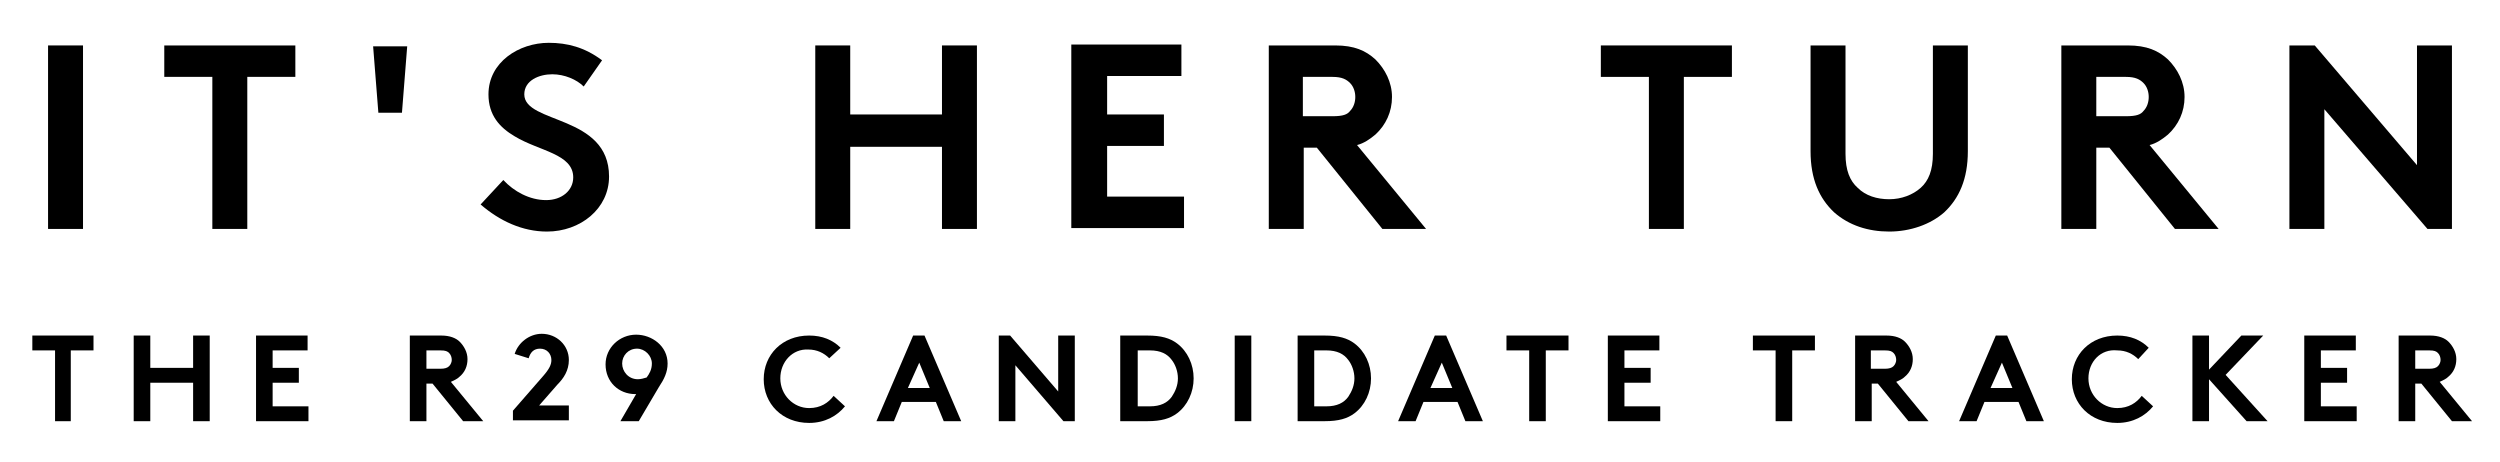 <?xml version="1.0" encoding="utf-8"?>
<!-- Generator: Adobe Illustrator 22.0.1, SVG Export Plug-In . SVG Version: 6.00 Build 0)  -->
<svg version="1.1" id="Layer_1" xmlns="http://www.w3.org/2000/svg" xmlns:xlink="http://www.w3.org/1999/xlink" x="0px" y="0px"
	 viewBox="0 0 286.1 52.9" style="enable-background:new 0 0 286.1 52.9;" xml:space="preserve">
<g>
	<path d="M5.5,5.2h4v21h-4V5.2z"/>
	<path d="M33.8,5.2v3.6h-5.5v17.4h-4V8.8h-5.5V5.2H33.8z"/>
	<path d="M46,12.9h-2.7l-0.6-7.6h3.9L46,12.9z"/>
	<path d="M57.6,20.6c1.2,1.3,3,2.3,4.9,2.3c1.8,0,3.1-1.1,3.1-2.6c0-2.7-3.9-3-6.7-4.7c-1.7-1-3-2.4-3-4.8c0-3.7,3.5-5.9,6.9-5.9
		c2.1,0,4.1,0.5,6.1,2l-2.1,3c-0.8-0.8-2.2-1.4-3.6-1.4c-1.5,0-3.2,0.7-3.2,2.3c0,3.4,9.7,2.3,9.7,9.4c0,3.7-3.3,6.3-7.1,6.3
		c-2.8,0-5.4-1.2-7.6-3.1L57.6,20.6z"/>
	<path d="M107.8,16.8H97.3v9.4h-4v-21h4v7.9h10.5V5.2h4v21h-4V16.8z"/>
	<path d="M126.7,8.8v4.3h6.5v3.6h-6.5v5.8h8.8v3.6h-12.9v-21h12.6v3.6H126.7z"/>
	<path d="M149.2,16.9v9.3h-4v-21h7.6c2.2,0,3.5,0.6,4.6,1.6c1.1,1.1,1.9,2.6,1.9,4.3s-0.7,3.2-1.9,4.3c-0.6,0.5-1.3,1-2.1,1.2
		l7.9,9.6h-5l-7.5-9.3H149.2z M152.5,13.3c1.2,0,1.7-0.2,2-0.6c0.4-0.4,0.6-1,0.6-1.6c0-0.6-0.2-1.2-0.6-1.6c-0.4-0.4-0.9-0.7-2-0.7
		h-3.4v4.5H152.5z"/>
	<path d="M198.2,5.2v3.6h-5.5v17.4h-4V8.8h-5.5V5.2H198.2z"/>
	<path d="M209.9,24.3c-1.7-1.6-2.7-3.8-2.7-7V5.2h4v12.4c0,1.9,0.5,3.1,1.4,3.9c0.9,0.9,2.2,1.3,3.6,1.3s2.7-0.5,3.6-1.3
		c0.9-0.8,1.4-2,1.4-3.9V5.2h4v12.1c0,3.2-1,5.4-2.7,7c-1.6,1.4-3.9,2.2-6.3,2.2S211.6,25.8,209.9,24.3z"/>
	<path d="M239.9,16.9v9.3h-4v-21h7.6c2.2,0,3.5,0.6,4.6,1.6c1.1,1.1,1.9,2.6,1.9,4.3s-0.7,3.2-1.9,4.3c-0.6,0.5-1.3,1-2.1,1.2
		l7.9,9.6h-5l-7.5-9.3H239.9z M243.3,13.3c1.2,0,1.7-0.2,2-0.6c0.4-0.4,0.6-1,0.6-1.6c0-0.6-0.2-1.2-0.6-1.6c-0.4-0.4-0.9-0.7-2-0.7
		h-3.4v4.5H243.3z"/>
	<path d="M262,5.2h2.9l11.7,13.7V5.2h4v21h-2.8L266,12.5v13.7h-4V5.2z"/>
	<path d="M10.7,38.4v1.7H8.1v8.1H6.3v-8.1H3.7v-1.7H10.7z"/>
	<path d="M22.1,43.8h-4.9v4.4h-1.9v-9.8h1.9v3.7h4.9v-3.7H24v9.8h-1.9V43.8z"/>
	<path d="M31.2,40.1v2h3v1.7h-3v2.7h4.1v1.7h-6v-9.8h5.9v1.7H31.2z"/>
	<path d="M48.8,43.9v4.3h-1.9v-9.8h3.6c1,0,1.7,0.3,2.1,0.7c0.5,0.5,0.9,1.2,0.9,2c0,0.8-0.3,1.5-0.9,2c-0.3,0.3-0.6,0.4-1,0.6
		l3.7,4.5H53l-3.5-4.3H48.8z M50.4,42.2c0.5,0,0.8-0.1,1-0.3s0.3-0.5,0.3-0.7c0-0.3-0.1-0.6-0.3-0.8c-0.2-0.2-0.4-0.3-1-0.3h-1.6
		v2.1H50.4z"/>
	<path d="M58.9,40.5c0.4-1.3,1.7-2.3,3.1-2.3c1.7,0,3.1,1.3,3.1,3c0,1.2-0.6,2.1-1.3,2.8l-2.1,2.4h3.4v1.7h-6.4v-1.1l3.4-3.9
		c0.8-0.9,1-1.4,1-1.9c0-0.7-0.5-1.3-1.3-1.3c-0.7,0-1.1,0.4-1.3,1.1L58.9,40.5z"/>
	<path d="M71,48.2l1.8-3.1h-0.1c-1.9,0-3.4-1.4-3.4-3.4c0-1.9,1.6-3.4,3.5-3.4c1.8,0,3.6,1.3,3.6,3.3c0,1-0.4,1.8-1,2.7l-2.3,3.9H71
		z M74.6,41.6c0-0.9-0.8-1.7-1.7-1.7c-1,0-1.7,0.8-1.7,1.7s0.7,1.8,1.8,1.8c0.3,0,0.7-0.1,1-0.2C74.3,42.8,74.6,42.3,74.6,41.6z"/>
	<path d="M89.3,43.3c0,1.9,1.5,3.4,3.3,3.4c1.3,0,2.2-0.6,2.8-1.4l1.3,1.2c-0.9,1.1-2.3,1.9-4.1,1.9c-3.1,0-5.2-2.2-5.2-5
		s2.1-5,5.2-5c1.5,0,2.7,0.5,3.6,1.4L94.9,41c-0.6-0.6-1.4-1-2.4-1C90.7,39.9,89.3,41.4,89.3,43.3z"/>
	<path d="M100.3,48.2l4.2-9.8h1.3l4.2,9.8h-2l-0.9-2.2h-3.9l-0.9,2.2H100.3z M103.9,44.4h2.5l-1.2-2.9L103.9,44.4z"/>
	<path d="M114.3,38.4h1.3l5.5,6.4v-6.4h1.9v9.8h-1.3l-5.5-6.4v6.4h-1.9V38.4z"/>
	<path d="M131.3,38.4c1.6,0,2.6,0.3,3.4,0.9c1.2,0.9,1.9,2.4,1.9,4s-0.7,3.1-1.9,4c-0.8,0.6-1.8,0.9-3.4,0.9h-3.1v-9.8H131.3z
		 M134.1,41.2c-0.5-0.7-1.3-1.1-2.5-1.1h-1.4v6.4h1.4c1.2,0,2-0.4,2.5-1.1c0.4-0.6,0.7-1.3,0.7-2.1S134.5,41.7,134.1,41.2z"/>
	<path d="M141.3,38.4h1.9v9.8h-1.9V38.4z"/>
	<path d="M151.6,38.4c1.6,0,2.6,0.3,3.4,0.9c1.2,0.9,1.9,2.4,1.9,4s-0.7,3.1-1.9,4c-0.8,0.6-1.8,0.9-3.4,0.9h-3.1v-9.8H151.6z
		 M154.3,41.2c-0.5-0.7-1.3-1.1-2.5-1.1h-1.4v6.4h1.4c1.2,0,2-0.4,2.5-1.1c0.4-0.6,0.7-1.3,0.7-2.1S154.7,41.7,154.3,41.2z"/>
	<path d="M160,48.2l4.2-9.8h1.3l4.2,9.8h-2l-0.9-2.2h-3.9l-0.9,2.2H160z M163.7,44.4h2.5l-1.2-2.9L163.7,44.4z"/>
	<path d="M179.5,38.4v1.7h-2.6v8.1H175v-8.1h-2.6v-1.7H179.5z"/>
	<path d="M185.9,40.1v2h3v1.7h-3v2.7h4.1v1.7h-6v-9.8h5.9v1.7H185.9z"/>
	<path d="M207.7,38.4v1.7h-2.6v8.1h-1.9v-8.1h-2.6v-1.7H207.7z"/>
	<path d="M214.2,43.9v4.3h-1.9v-9.8h3.6c1,0,1.7,0.3,2.1,0.7c0.5,0.5,0.9,1.2,0.9,2c0,0.8-0.3,1.5-0.9,2c-0.3,0.3-0.6,0.4-1,0.6
		l3.7,4.5h-2.3l-3.5-4.3H214.2z M215.7,42.2c0.5,0,0.8-0.1,1-0.3s0.3-0.5,0.3-0.7c0-0.3-0.1-0.6-0.3-0.8c-0.2-0.2-0.4-0.3-1-0.3
		h-1.6v2.1H215.7z"/>
	<path d="M224.2,48.2l4.2-9.8h1.3l4.2,9.8h-2l-0.9-2.2h-3.9l-0.9,2.2H224.2z M227.8,44.4h2.5l-1.2-2.9L227.8,44.4z"/>
	<path d="M239,43.3c0,1.9,1.5,3.4,3.3,3.4c1.3,0,2.2-0.6,2.8-1.4l1.3,1.2c-0.9,1.1-2.3,1.9-4.1,1.9c-3.1,0-5.2-2.2-5.2-5
		s2.1-5,5.2-5c1.5,0,2.7,0.5,3.6,1.4l-1.2,1.3c-0.6-0.6-1.4-1-2.4-1C240.4,39.9,239,41.4,239,43.3z"/>
	<path d="M252.8,43.4v4.8h-1.9v-9.8h1.9v3.9l3.7-3.9h2.5l-4.3,4.5l4.8,5.3h-2.4L252.8,43.4z"/>
	<path d="M265.6,40.1v2h3v1.7h-3v2.7h4.1v1.7h-6v-9.8h5.9v1.7H265.6z"/>
	<path d="M276.4,43.9v4.3h-1.9v-9.8h3.6c1,0,1.7,0.3,2.1,0.7c0.5,0.5,0.9,1.2,0.9,2c0,0.8-0.3,1.5-0.9,2c-0.3,0.3-0.6,0.4-1,0.6
		l3.7,4.5h-2.3l-3.5-4.3H276.4z M278,42.2c0.5,0,0.8-0.1,1-0.3c0.2-0.2,0.3-0.5,0.3-0.7c0-0.3-0.1-0.6-0.3-0.8
		c-0.2-0.2-0.4-0.3-1-0.3h-1.6v2.1H278z"/>
</g>
</svg>
